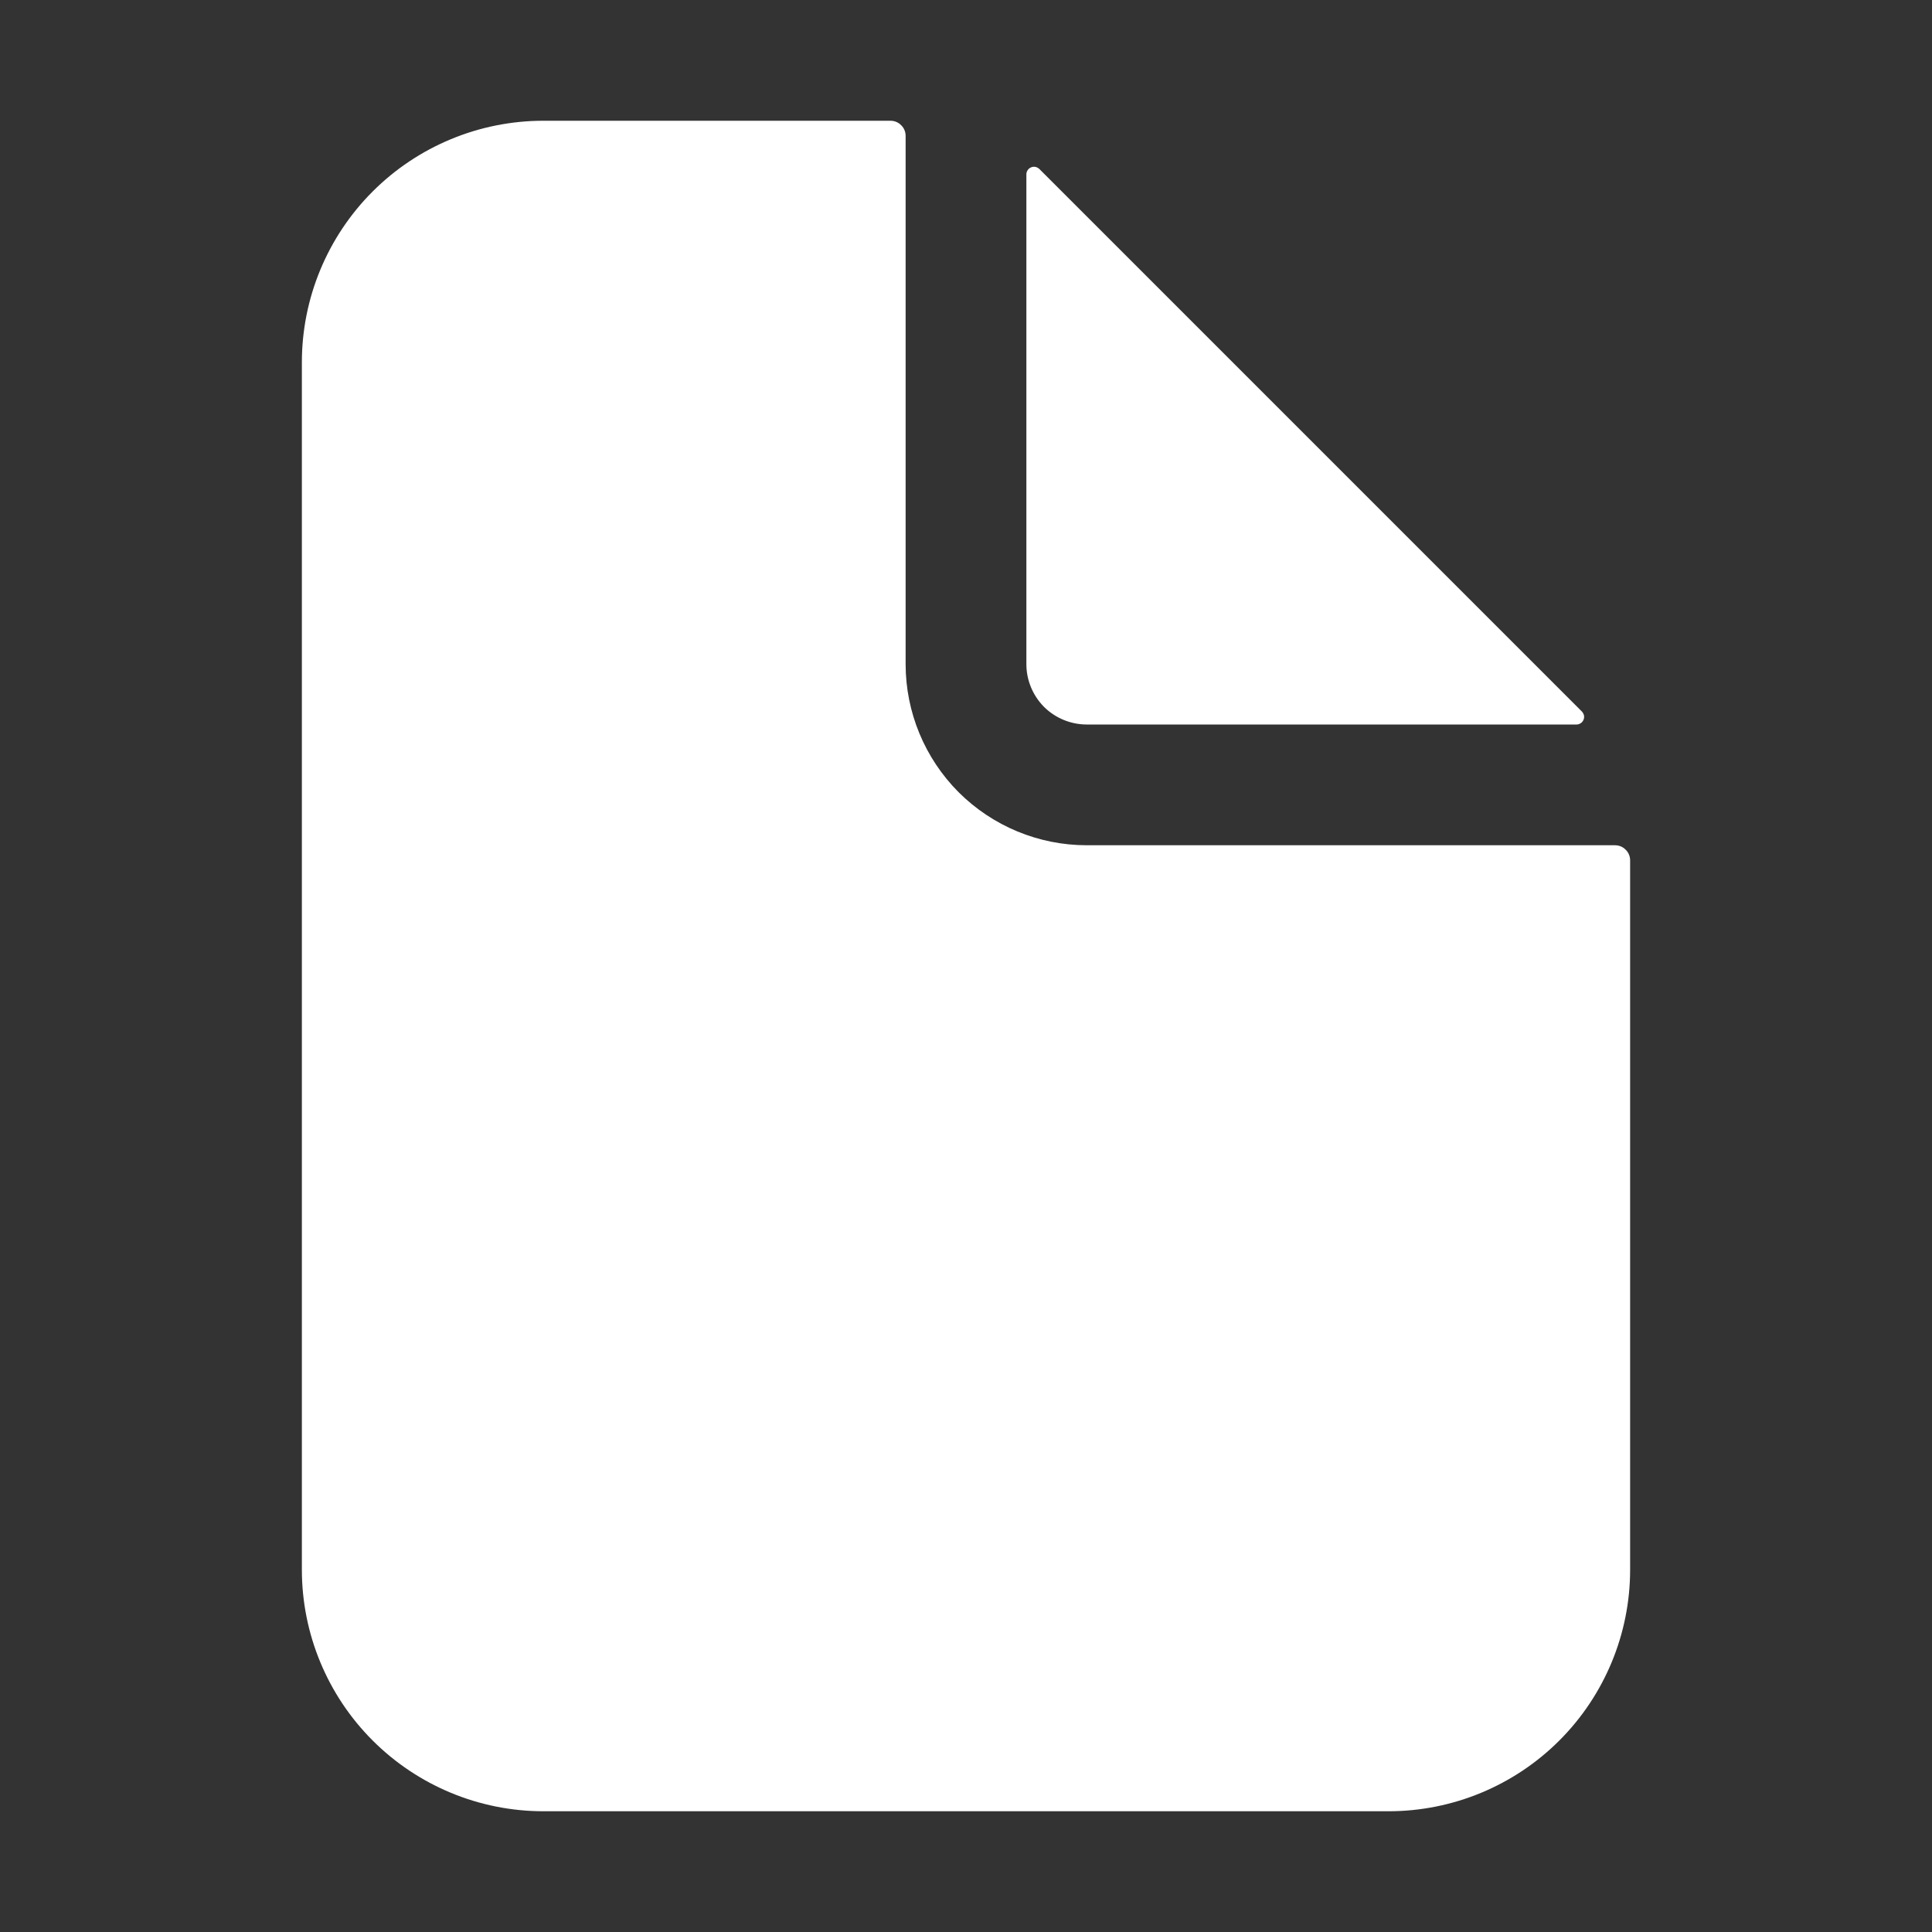 <svg width="16" height="16" viewBox="0 0 16 16" fill="none" xmlns="http://www.w3.org/2000/svg">
<rect x="0" y="0" width="16" height="16" fill="#333333" stroke="none"/>
<path d="M13.375 7H9C8.602 7 8.221 6.842 7.939 6.561C7.658 6.279 7.5 5.898 7.5 5.5V1.125C7.5 1.092 7.487 1.06 7.463 1.037C7.44 1.013 7.408 1 7.375 1H4.5C3.97 1 3.461 1.211 3.086 1.586C2.711 1.961 2.5 2.47 2.5 3V13C2.5 13.53 2.711 14.039 3.086 14.414C3.461 14.789 3.97 15 4.5 15H11.5C12.03 15 12.539 14.789 12.914 14.414C13.289 14.039 13.5 13.53 13.5 13V7.125C13.5 7.092 13.487 7.06 13.463 7.037C13.44 7.013 13.408 7 13.375 7Z" fill="white"/>
<path d="M13.101 5.893L8.607 1.399C8.598 1.391 8.587 1.385 8.575 1.382C8.563 1.38 8.55 1.381 8.539 1.386C8.527 1.391 8.517 1.399 8.511 1.409C8.504 1.419 8.5 1.431 8.5 1.443V5.5C8.5 5.633 8.553 5.76 8.646 5.854C8.74 5.947 8.867 6 9 6H13.057C13.069 6 13.081 5.996 13.091 5.989C13.101 5.983 13.109 5.973 13.114 5.961C13.119 5.95 13.12 5.937 13.118 5.925C13.115 5.913 13.109 5.902 13.101 5.893Z" fill="white"/>
</svg>
